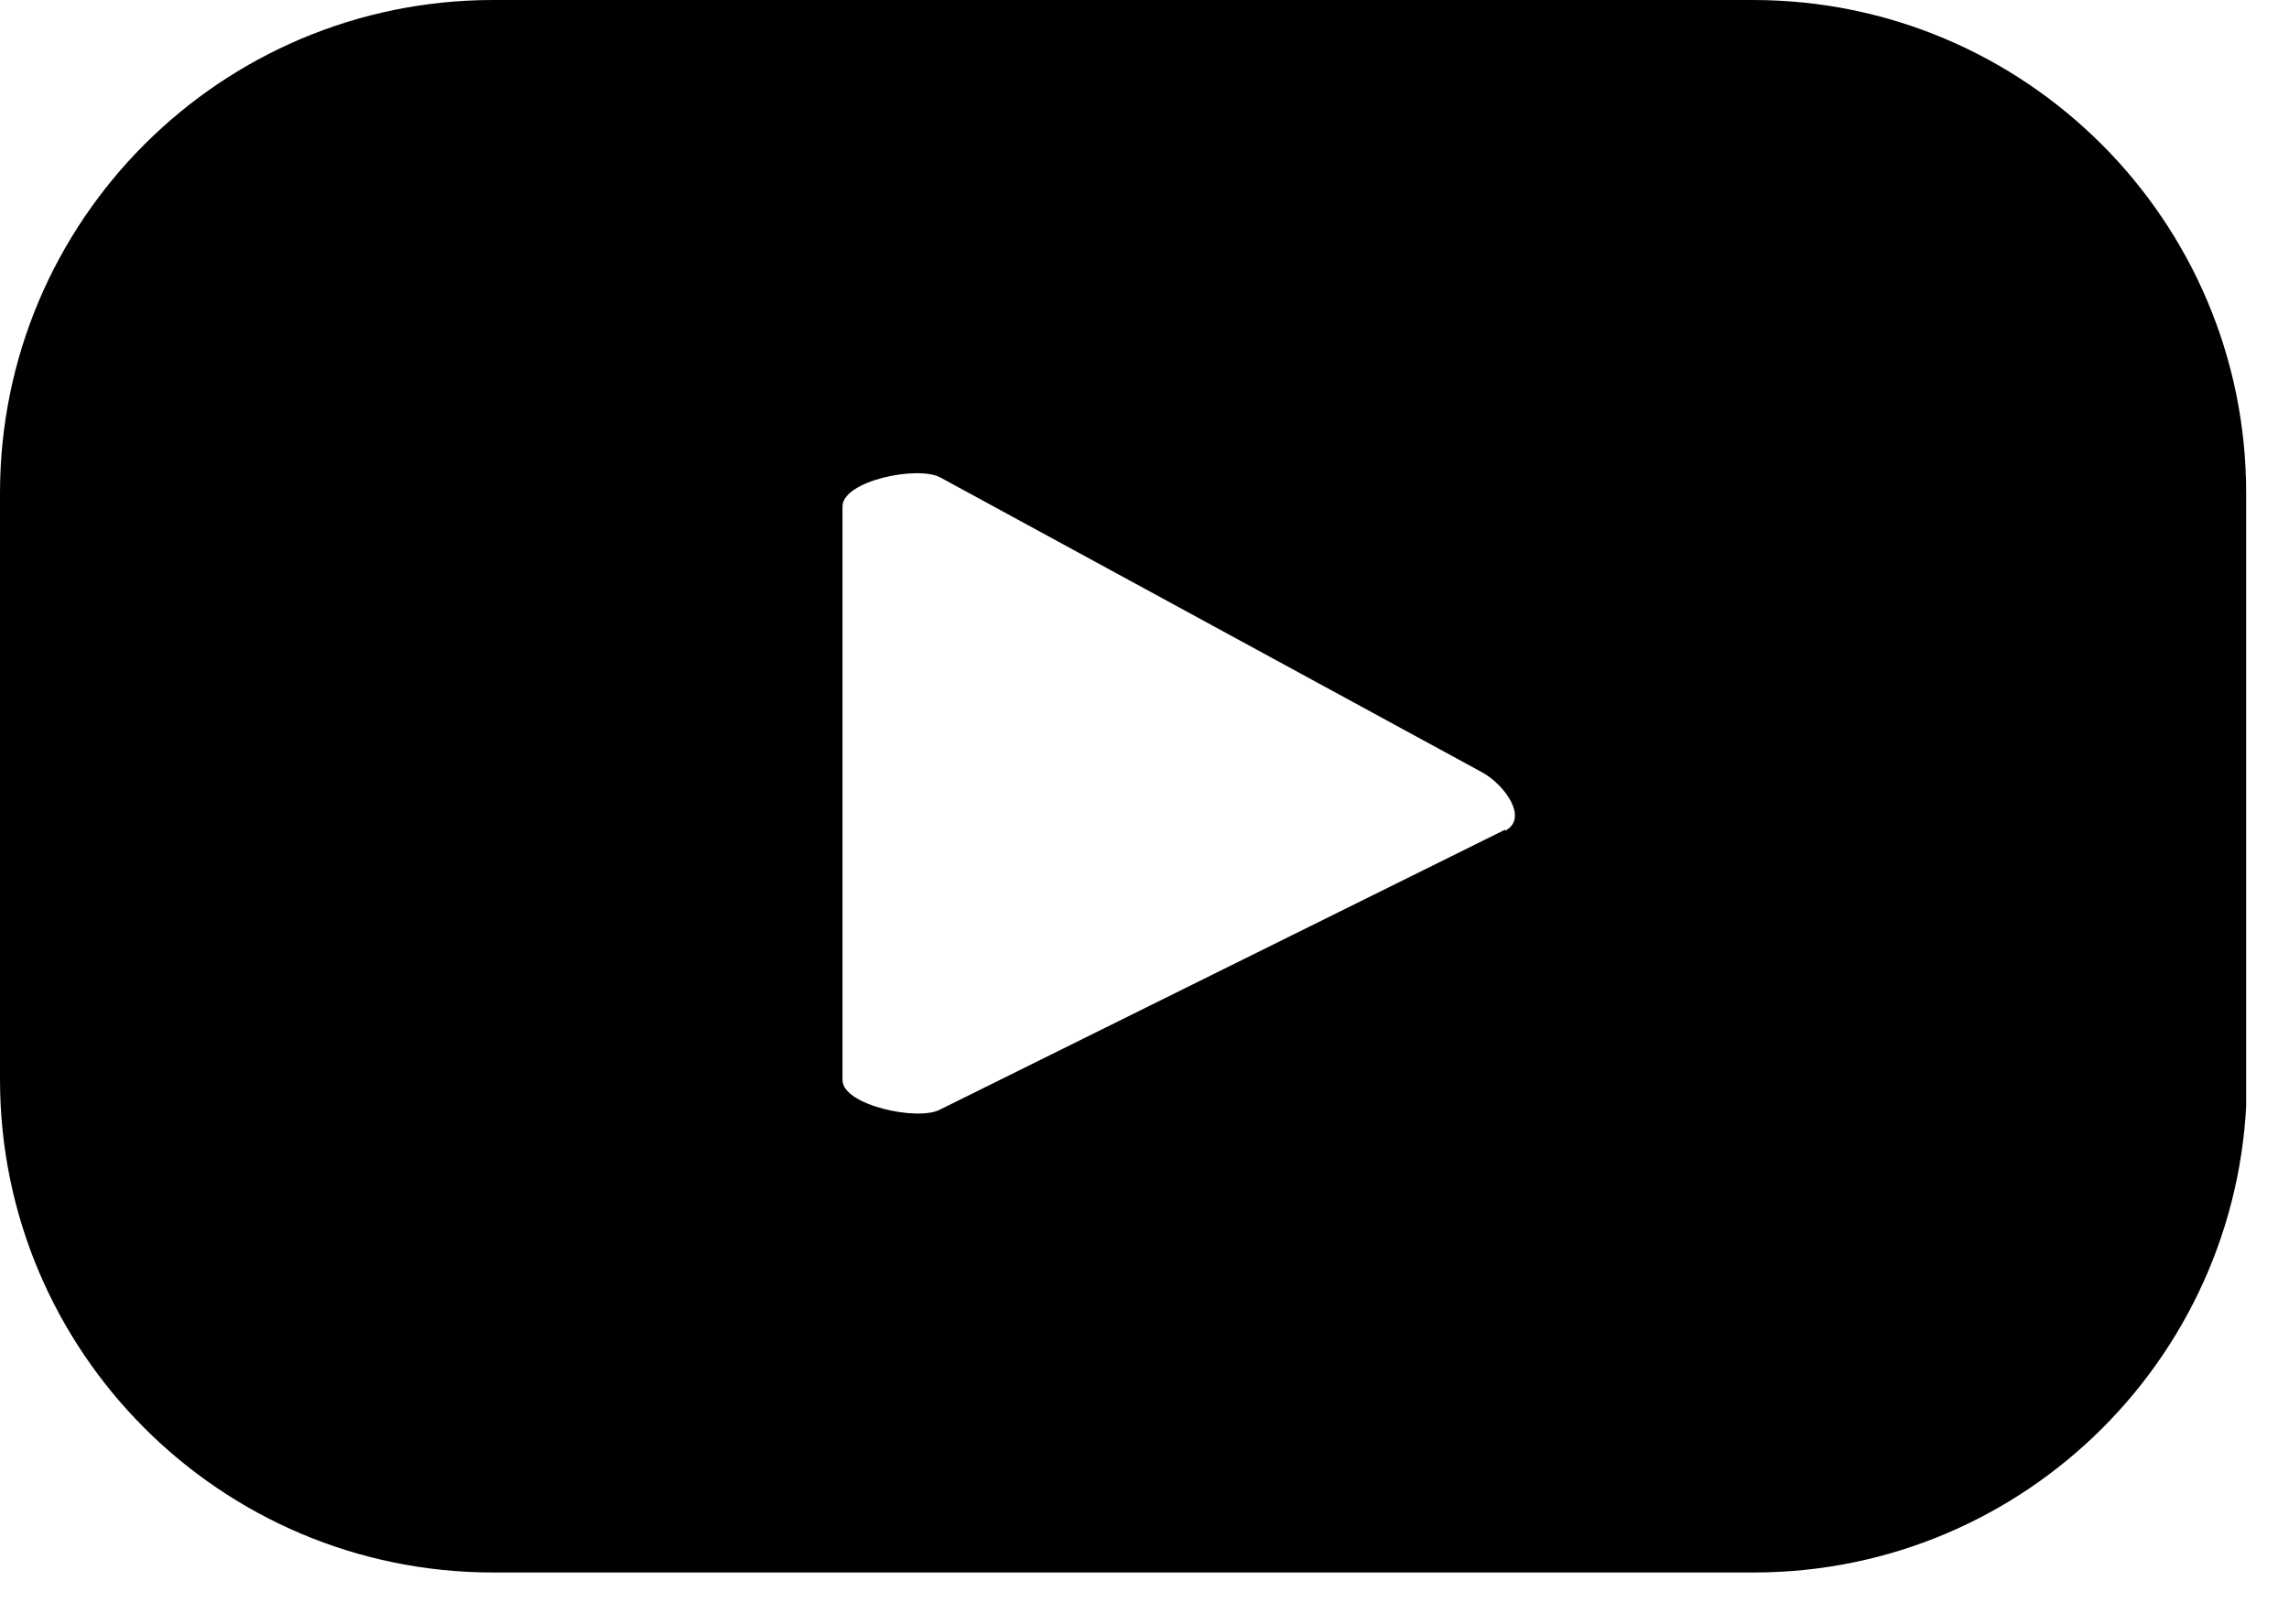 <svg width="31" height="22" viewBox="0 0 31 22" fill="none" xmlns="http://www.w3.org/2000/svg">
<g clip-path="url(#clip0_439_5332)">
<path d="M30.42 6.68C30.42 2.99 27.43 0 23.74 0H6.68C2.99 0 0 2.99 0 6.68V14.62C0 18.31 2.99 21.3 6.68 21.3H23.75C27.44 21.3 30.43 18.31 30.43 14.62V6.68H30.42ZM20.38 11.24L12.73 15.03C12.43 15.19 11.41 14.97 11.41 14.63V6.86C11.41 6.51 12.44 6.3 12.74 6.47L20.07 10.46C20.38 10.63 20.7 11.08 20.39 11.25L20.38 11.24Z" fill="black"/>
</g>
<defs>
<clipPath id="clip0_439_5332">
<rect width="30.42" height="21.3" fill="white"/>
</clipPath>
</defs>
</svg>
